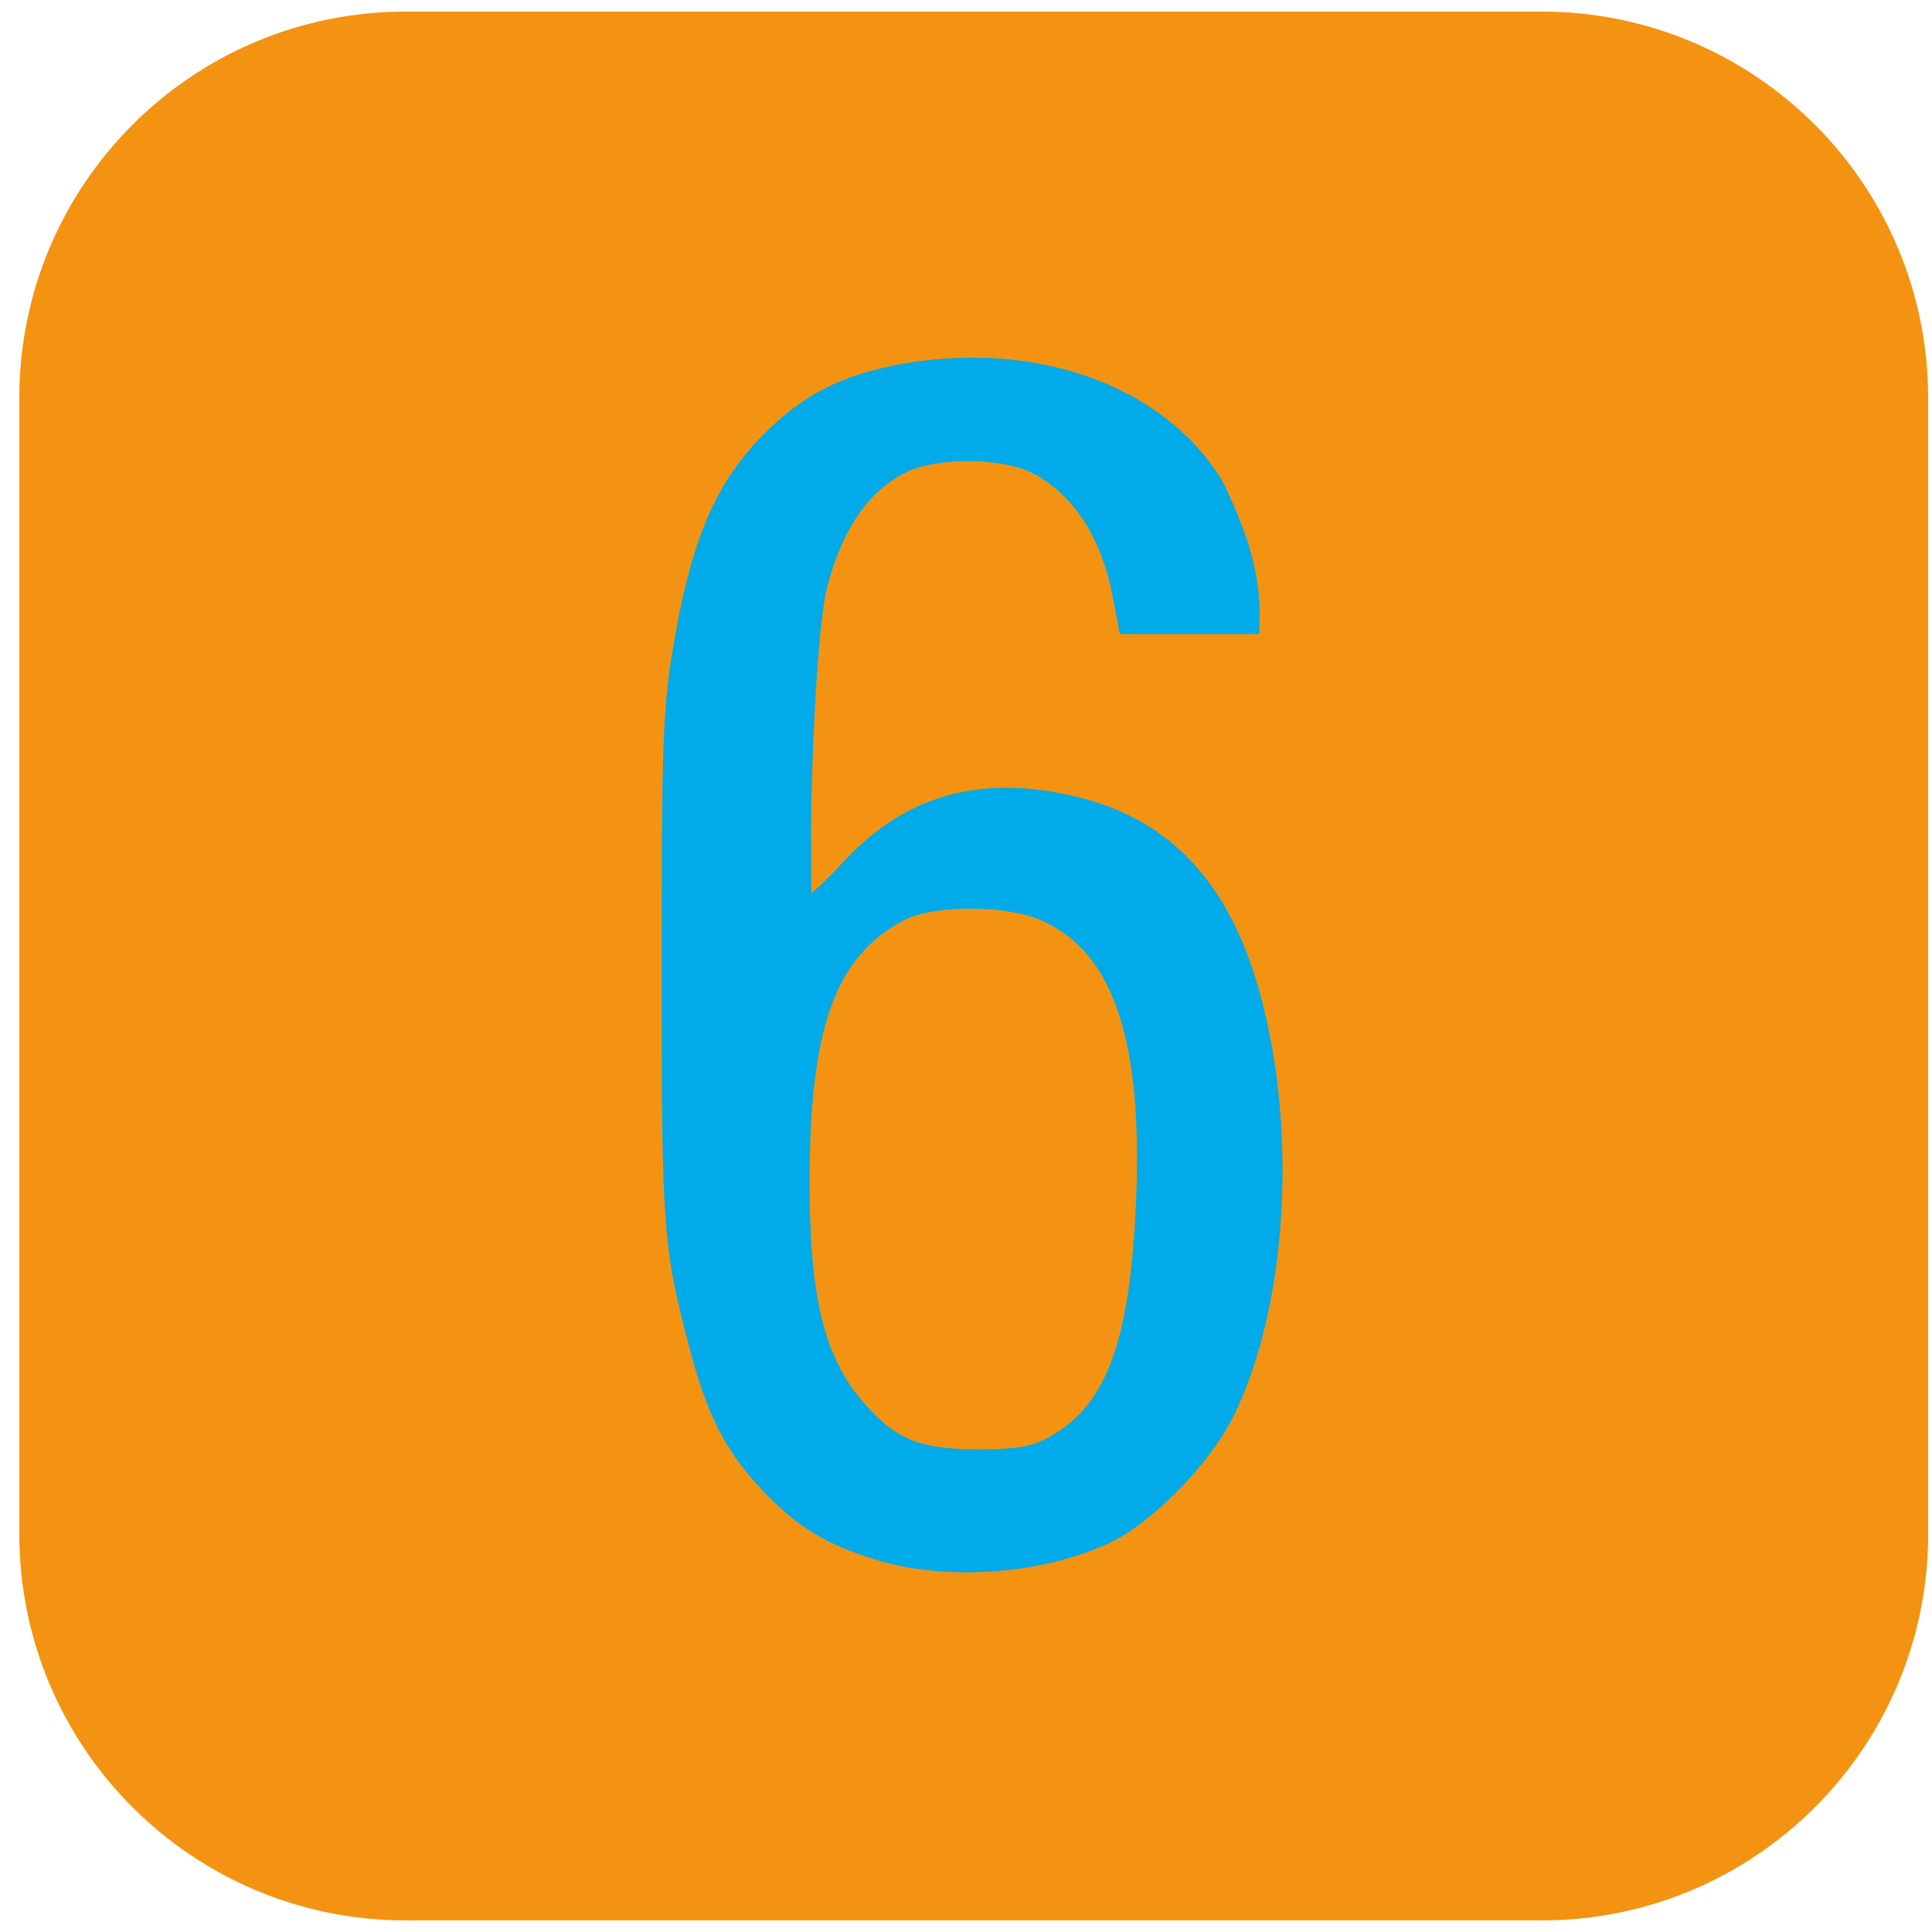 <?xml version="1.0" encoding="UTF-8" standalone="no"?>
<!-- Generator: Adobe Illustrator 15.1.0, SVG Export Plug-In . SVG Version: 6.00 Build 0)  -->

<svg
   xmlns:dc="http://purl.org/dc/elements/1.1/"
   xmlns:cc="http://creativecommons.org/ns#"
   xmlns:rdf="http://www.w3.org/1999/02/22-rdf-syntax-ns#"
   xmlns:svg="http://www.w3.org/2000/svg"
   xmlns="http://www.w3.org/2000/svg"
   xmlns:sodipodi="http://sodipodi.sourceforge.net/DTD/sodipodi-0.dtd"
   xmlns:inkscape="http://www.inkscape.org/namespaces/inkscape"
   version="1.1"
   x="0px"
   y="0px"
   width="500px"
   height="500px"
   viewBox="0 0 500 500"
   enable-background="new 0 0 500 500"
   xml:space="preserve"
   id="svg2"
   inkscape:version="0.48.4 r9939"
   sodipodi:docname="Spårvagnslinje_6.svg"><defs
   id="defs20" /><sodipodi:namedview
   pagecolor="#ffffff"
   bordercolor="#666666"
   borderopacity="1"
   objecttolerance="10"
   gridtolerance="10"
   guidetolerance="10"
   inkscape:pageopacity="0"
   inkscape:pageshadow="2"
   inkscape:window-width="1920"
   inkscape:window-height="1018"
   id="namedview18"
   showgrid="false"
   inkscape:zoom="0.944"
   inkscape:cx="250"
   inkscape:cy="212.32681"
   inkscape:window-x="1912"
   inkscape:window-y="-8"
   inkscape:window-maximized="1"
   inkscape:current-layer="svg2" />
<g
   id="Ruta"
   style="fill:#f49311;fill-opacity:1">
	<g
   id="g5"
   style="fill:#f49311;fill-opacity:1">
		<path
   d="M499,397c0,55.229-44.771,100-100,100H105C49.771,497,5,452.229,5,397V103C5,47.771,49.771,3,105,3h294    c55.229,0,100,44.771,100,100V397z"
   id="path7"
   style="fill:#f49311;fill-opacity:1"
   fill="#EE8500" />
	</g>
	<g
   id="Layer_3_1_"
   style="fill:#f49311;fill-opacity:1">
	</g>
</g>
<g
   id="Layer_3">
</g>

<g
   id="g3003"
   transform="matrix(1.393,0,0,1.393,171.224,92.559)"
   style="fill:#01abe9;fill-opacity:1"><path
     id="path3005"
     d="M 57.969,0 C 53.362,0 48.614,0.39 43.831,1.311 33.201,3.366 26.114,7.016 18.957,14.244 9.673,23.598 5.173,34.618 1.807,55.843 0.248,65.764 0,73.736 0,113.35 c 0,48.614 0.248,51.768 5.067,70.228 3.26,12.543 6.591,19.205 13.181,26.327 6.732,7.264 12.189,10.63 22.181,13.606 12.969,3.827 30.437,2.48 42.768,-3.295 7.972,-3.72 18.744,-14.776 23.102,-23.634 10.098,-20.587 11.976,-53.858 4.535,-79.654 -5.634,-19.453 -16.299,-30.898 -32.953,-35.15 -17.646,-4.5 -31.961,-0.957 -43.618,11.374 -3.756,4.004 -5.209,5.35 -6.449,6.343 l -0.035,-11.232 c 0,-13.004 1.169,-39.012 3.047,-45.921 C 33.697,31.748 38.232,25.122 45,21.508 c 5.74,-3.083 18.319,-3.047 24.13,0.071 7.547,4.004 12.72,12.118 14.74,23.138 l 1.24,6.626 12.969,0 12.933,0 C 111.756,40.925 108.957,32.846 104.28,23.067 95.528,8.504 77.917,0.035 57.969,0 z m -0.602,102.366 c 4.925,0 9.957,0.744 13.217,2.197 13.287,5.882 18.78,22.039 17.575,51.732 -1.098,26.858 -5.598,38.835 -16.866,44.61 -2.835,1.453 -5.776,1.913 -12.508,1.913 -10.807,-0.035 -15.201,-1.807 -21.047,-8.433 -7.476,-8.539 -10.24,-19.524 -10.24,-41.244 0,-28.594 4.748,-41.846 17.504,-48.614 2.693,-1.417 7.476,-2.161 12.366,-2.161 z"
     style="fill:#01abe9;fill-opacity:1;fill-rule:nonzero;stroke:none"
     inkscape:connector-curvature="0" /></g></svg>